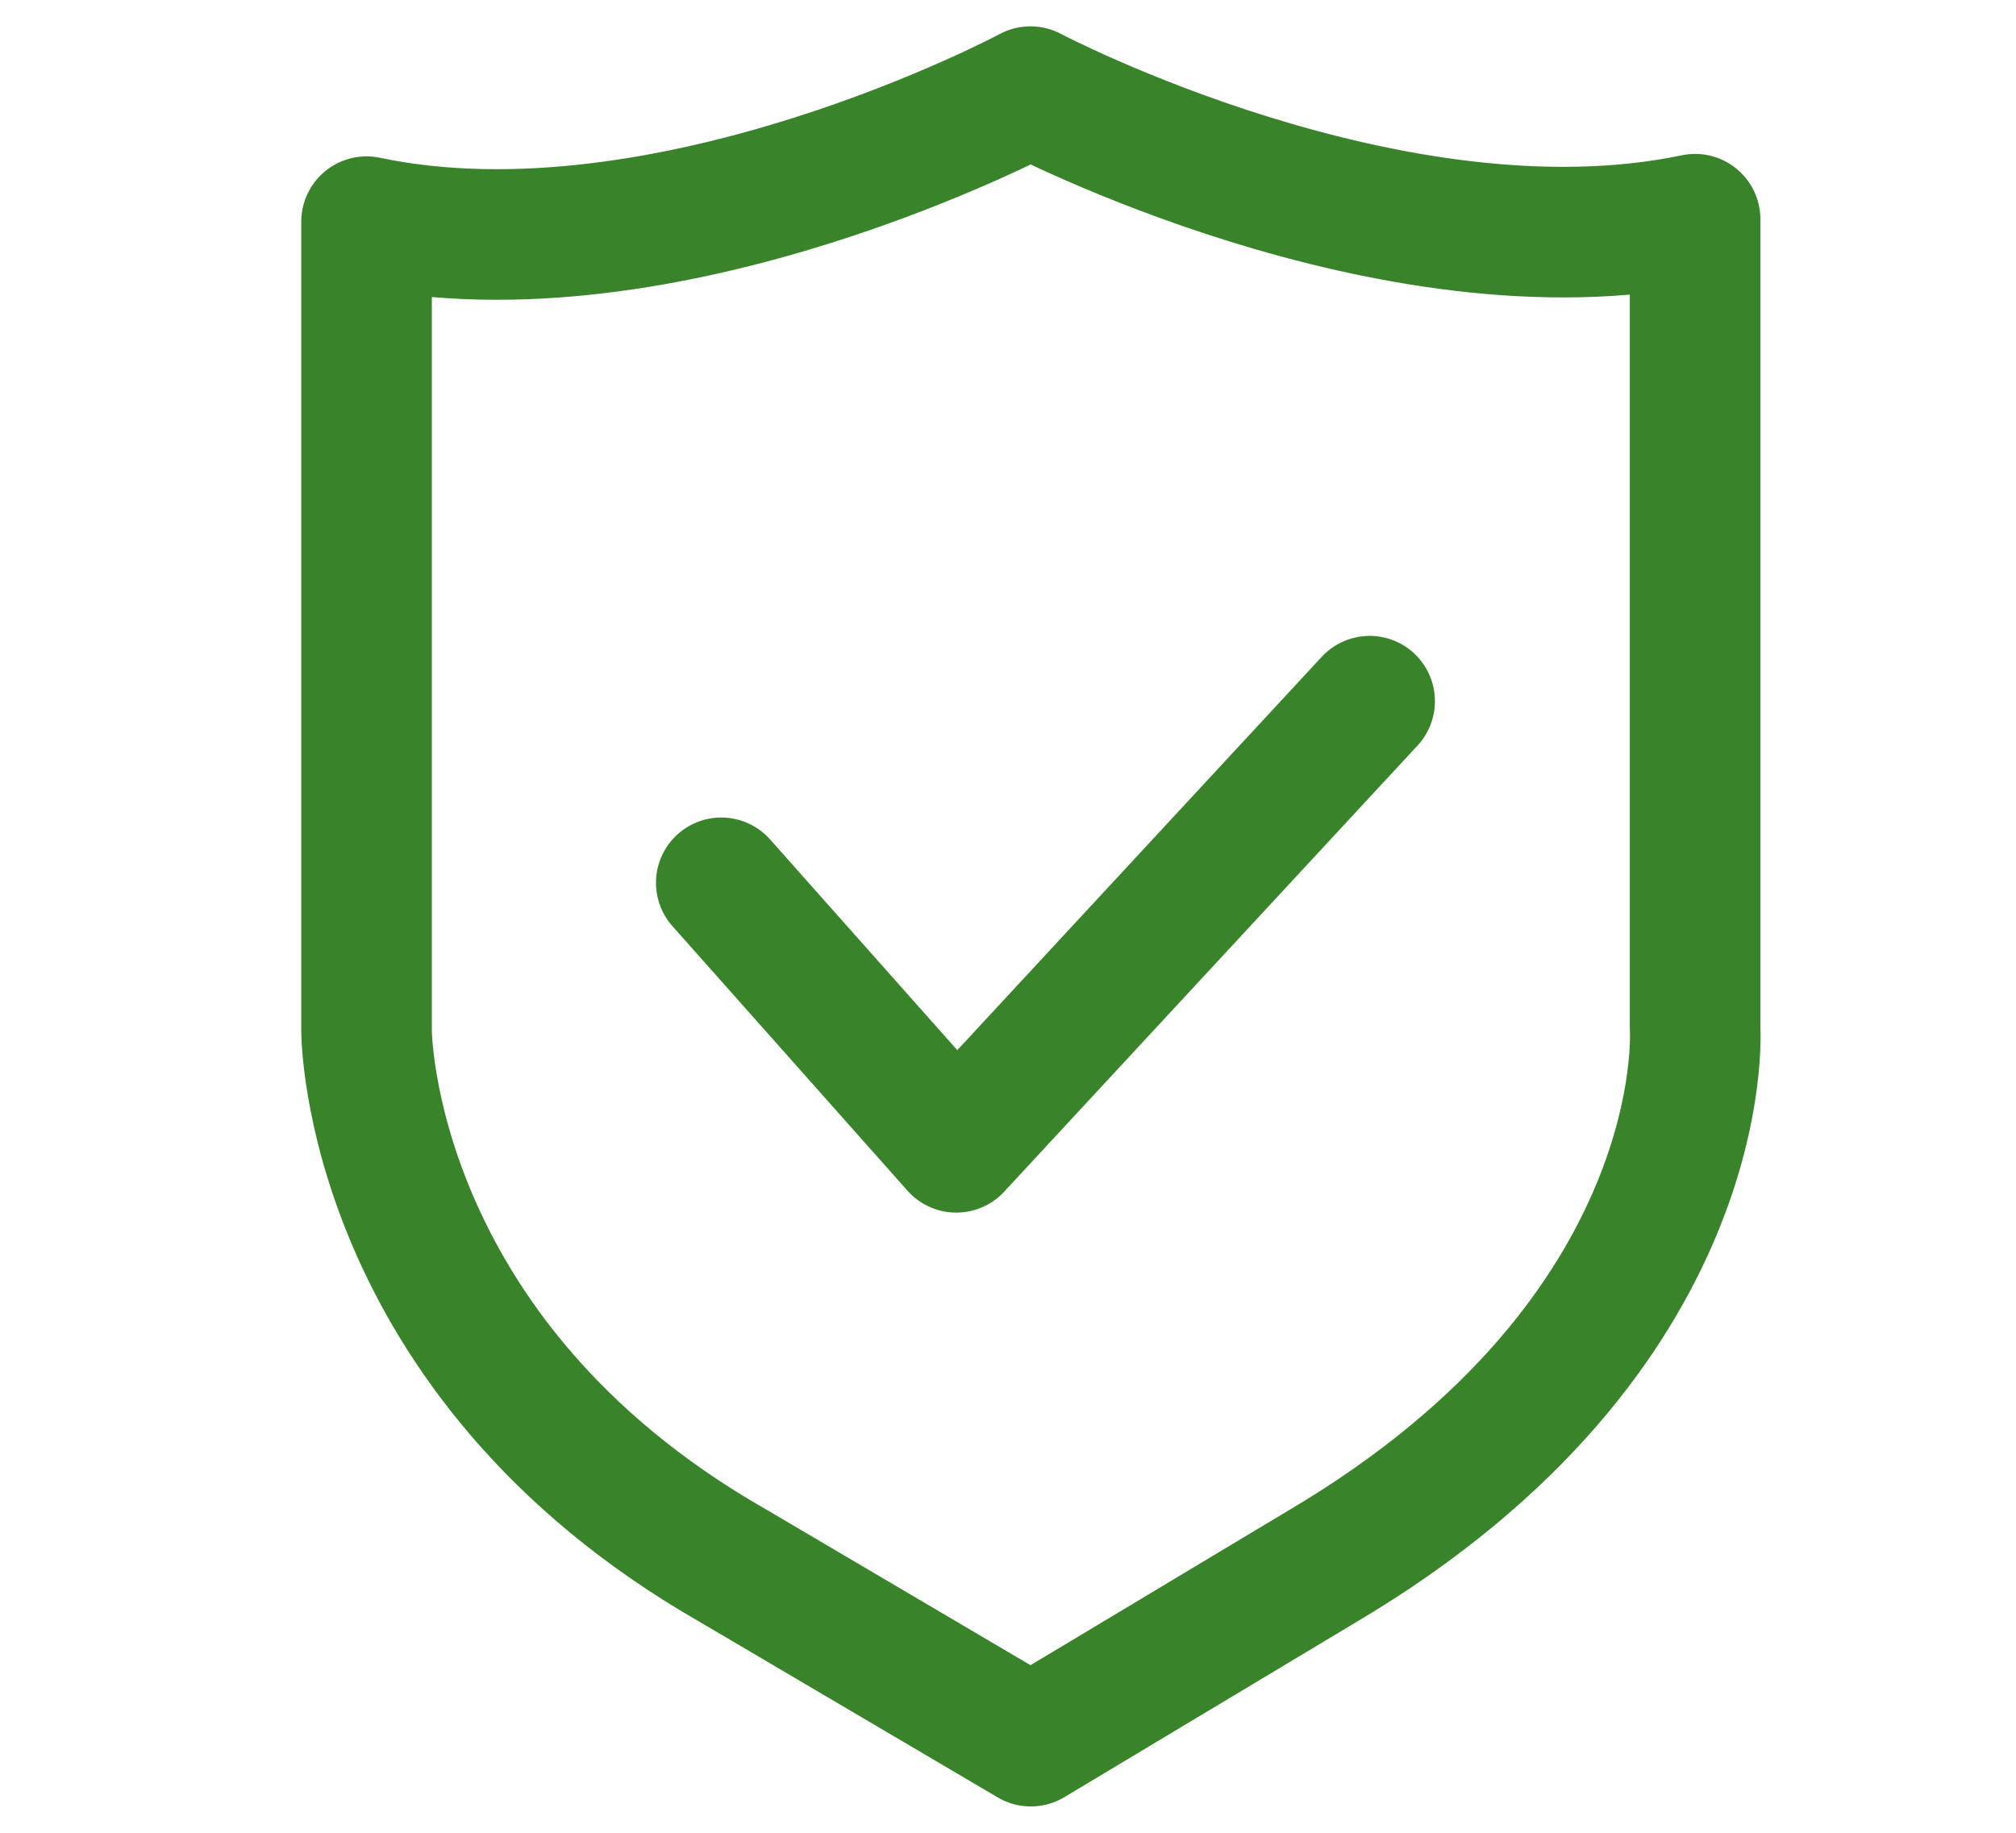 <?xml version="1.0" encoding="UTF-8"?>
<svg width="44px" height="40px" viewBox="0 0 44 40" version="1.1" xmlns="http://www.w3.org/2000/svg" xmlns:xlink="http://www.w3.org/1999/xlink">
    <title>icon_accident</title>
    <g id="icon_accident" stroke="none" stroke-width="1" fill="none" fill-rule="evenodd" stroke-linecap="round" stroke-linejoin="round">
        <g id="Group-5" transform="translate(8, 2)" stroke="#39842A" stroke-width="2.85">
            <path d="M14.498,36 L20.884,32.17 C29.45,27.093 28.996,20.441 28.996,20.441 L28.996,2.784 C22.393,4.171 14.49,0 14.49,0 C14.49,0 6.603,4.226 1.77635684e-15,2.838 L1.77635684e-15,20.495 C1.77635684e-15,20.495 -0.003,27.609 8.011,32.179 L14.498,36 Z" id="Stroke-1"></path>
            <polyline id="Stroke-3" points="7.742 17.267 12.871 23.04 21.893 13.303"></polyline>
        </g>
    </g>
</svg>
